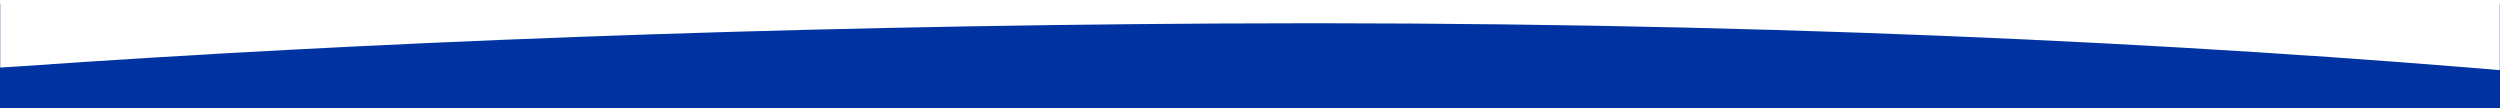 <svg width="1366" height="59" viewBox="0 0 1366 59" fill="none" xmlns="http://www.w3.org/2000/svg">
<rect width="1366" height="59" fill="#1E1E1E"/>
<g clip-path="url(#clip0_1061_1258)">
<rect width="1366" height="3602" transform="translate(0 -1639)" fill="white"/>
<rect y="2" width="1366" height="765" fill="#0033A1"/>
<mask id="mask0_1061_1258" style="mask-type:luminance" maskUnits="userSpaceOnUse" x="0" y="0" width="1366" height="59">
<path d="M1366 59L0 59L-5.12135e-06 0.419L1366 0.419L1366 59Z" fill="white"/>
</mask>
<g mask="url(#mask0_1061_1258)">
<path d="M1383.95 -13.996L1383.95 39.857C1196.2 23.483 952.463 11.221 665.144 12.845C419.102 14.237 196.668 23.222 12.088 36.149C3.943 36.663 -4.154 37.177 -12.153 37.705L-12.153 -13.995L1383.95 -13.996Z" fill="white"/>
</g>
</g>
<defs>
<clipPath id="clip0_1061_1258">
<rect width="1366" height="3602" fill="white" transform="translate(0 -1639)"/>
</clipPath>
</defs>
</svg>
